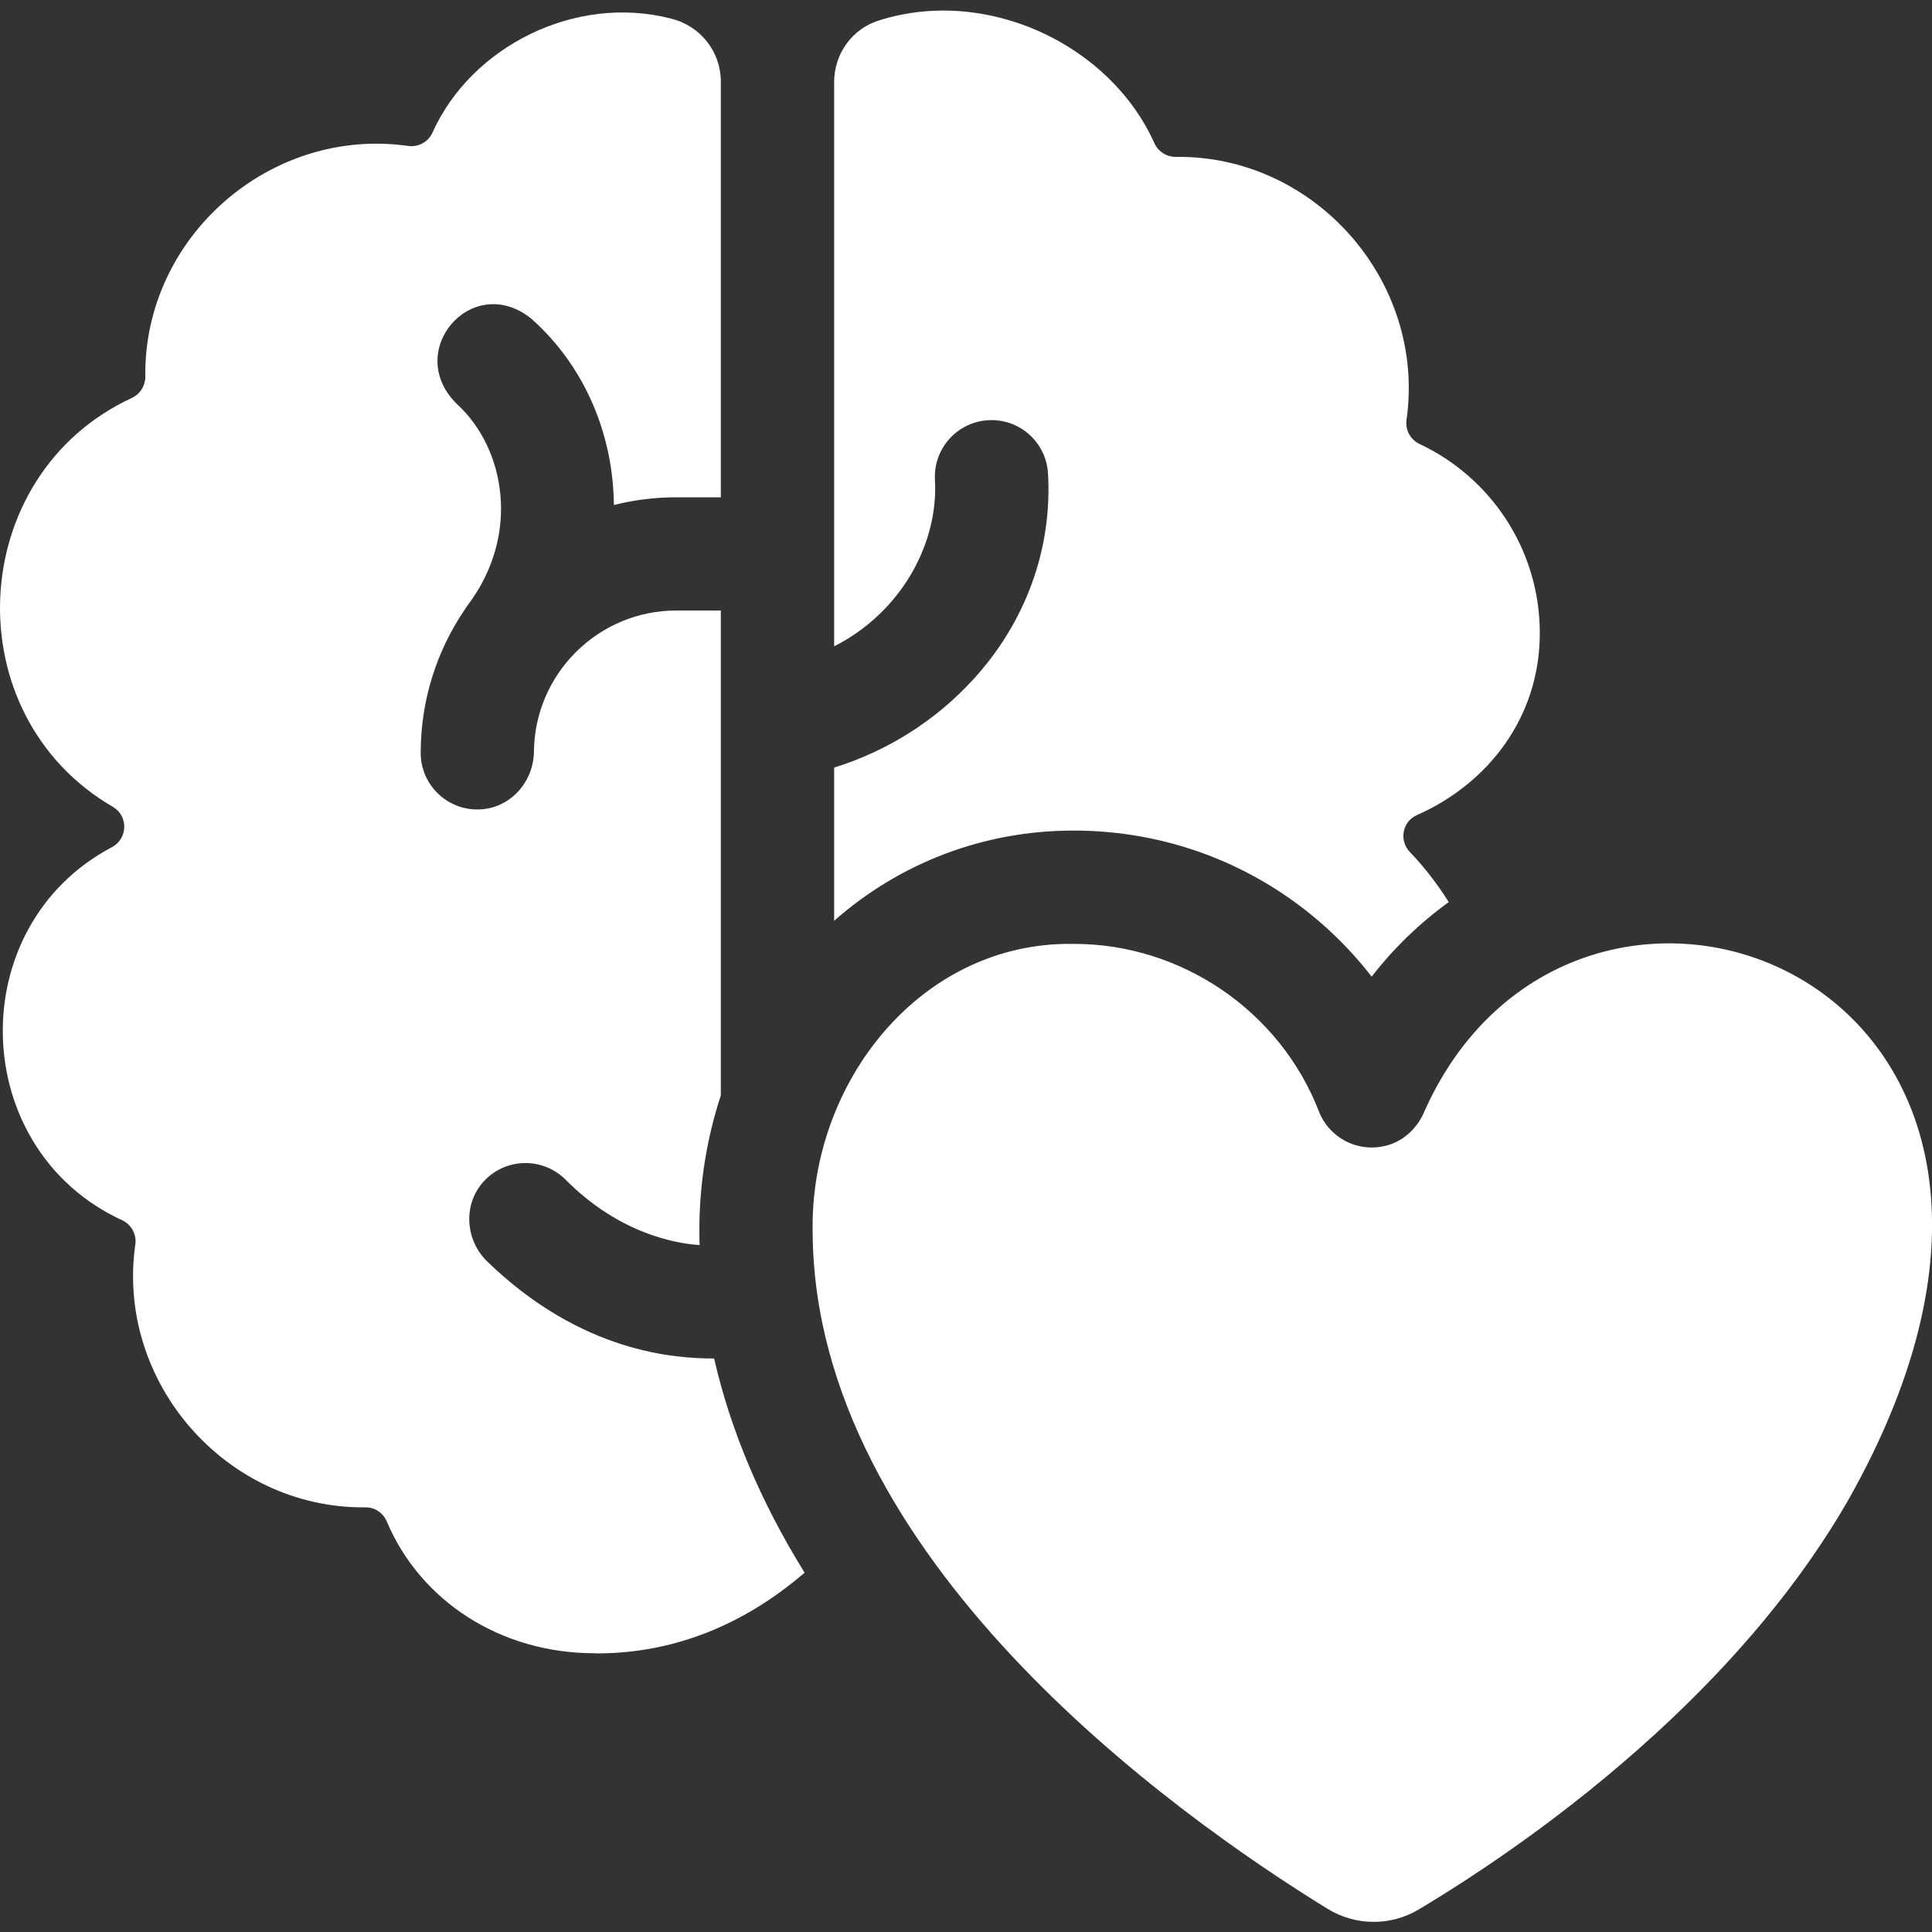 <svg width="40" height="40" viewBox="0 0 40 40" fill="none" xmlns="http://www.w3.org/2000/svg">
<rect x="0" y="0" width="40" height="40" fill="#333333" stroke="none"/>
<g clip-path="url(#clip0_7298_16230)">
<path d="M27.482 39.518C28.061 39.875 28.79 39.882 29.374 39.533C30.59 38.805 32.43 37.583 34.263 35.907C35.957 34.358 37.3 32.733 38.254 31.078C44.374 20.285 32.703 15.89 29.502 22.984C29.363 23.335 29.08 23.616 28.716 23.715C28.114 23.878 27.518 23.557 27.306 23.009C26.5 20.931 24.456 19.536 22.224 19.542C19.06 19.493 16.763 22.415 16.825 25.512C16.86 32.245 24.27 37.539 27.482 39.518Z" fill="white"/>
<path d="M16.646 32.541C15.746 31.085 15.124 29.607 14.785 28.126C14.017 28.125 12.052 28.028 10.078 26.108C9.624 25.657 9.586 24.917 10.024 24.45C10.481 23.964 11.245 23.957 11.712 24.426C12.832 25.554 14.016 25.748 14.485 25.778C14.482 25.656 14.477 25.533 14.48 25.41C14.486 24.47 14.639 23.547 14.924 22.679V12.64H14.002C12.388 12.64 11.073 13.945 11.055 15.555C11.049 16.175 10.587 16.712 9.969 16.756C9.282 16.805 8.71 16.263 8.71 15.587C8.71 14.492 9.044 13.475 9.616 12.63C9.637 12.595 9.66 12.561 9.685 12.528C10.793 11.058 10.447 9.273 9.471 8.376C8.332 7.278 9.777 5.609 11.003 6.6C12.118 7.593 12.695 9.005 12.71 10.456C13.123 10.351 13.556 10.296 14.002 10.296H14.924V1.689C14.924 1.069 14.498 0.533 13.896 0.386C11.914 -0.129 9.75 0.962 8.951 2.752C8.862 2.941 8.661 3.05 8.454 3.022C5.605 2.615 2.985 4.895 3.008 7.777C3.017 7.974 2.908 8.155 2.729 8.239C-0.722 9.838 -0.954 14.798 2.342 16.708C2.66 16.897 2.646 17.362 2.32 17.538C-0.792 19.179 -0.667 23.796 2.532 25.265C2.721 25.354 2.83 25.555 2.802 25.762C2.394 28.609 4.676 31.233 7.557 31.208C7.755 31.202 7.933 31.321 8.009 31.504C8.705 33.146 10.356 34.229 12.315 34.229L12.356 34.232C14.281 34.232 15.714 33.373 16.659 32.561C16.655 32.554 16.65 32.548 16.646 32.541Z" fill="white"/>
<path d="M17.27 13.382C18.682 12.664 19.432 11.226 19.357 9.938C19.32 9.292 19.814 8.737 20.46 8.7C21.107 8.662 21.661 9.156 21.698 9.803C21.788 11.367 21.236 12.884 20.143 14.075C19.36 14.928 18.363 15.553 17.27 15.892V19.064C18.639 17.856 20.38 17.196 22.221 17.196C23.825 17.195 25.369 17.674 26.683 18.589C27.341 19.048 27.917 19.598 28.399 20.221C28.85 19.636 29.387 19.117 29.995 18.676C29.739 18.27 29.453 17.912 29.193 17.644C28.961 17.406 29.031 17.01 29.335 16.876C30.819 16.22 31.88 14.842 31.88 13.109C31.88 11.376 30.861 9.882 29.39 9.192C29.201 9.103 29.092 8.902 29.12 8.695C29.529 5.838 27.232 3.211 24.342 3.248C24.153 3.249 23.984 3.141 23.903 2.97C22.988 0.923 20.439 -0.281 18.212 0.419C17.649 0.585 17.27 1.111 17.27 1.698C17.27 1.698 17.27 13.382 17.27 13.382Z" fill="white"/>
</g>
<defs>
<clipPath id="clip0_7298_16230">
<rect width="40" height="40" fill="white"/>
</clipPath>
</defs>
</svg>
